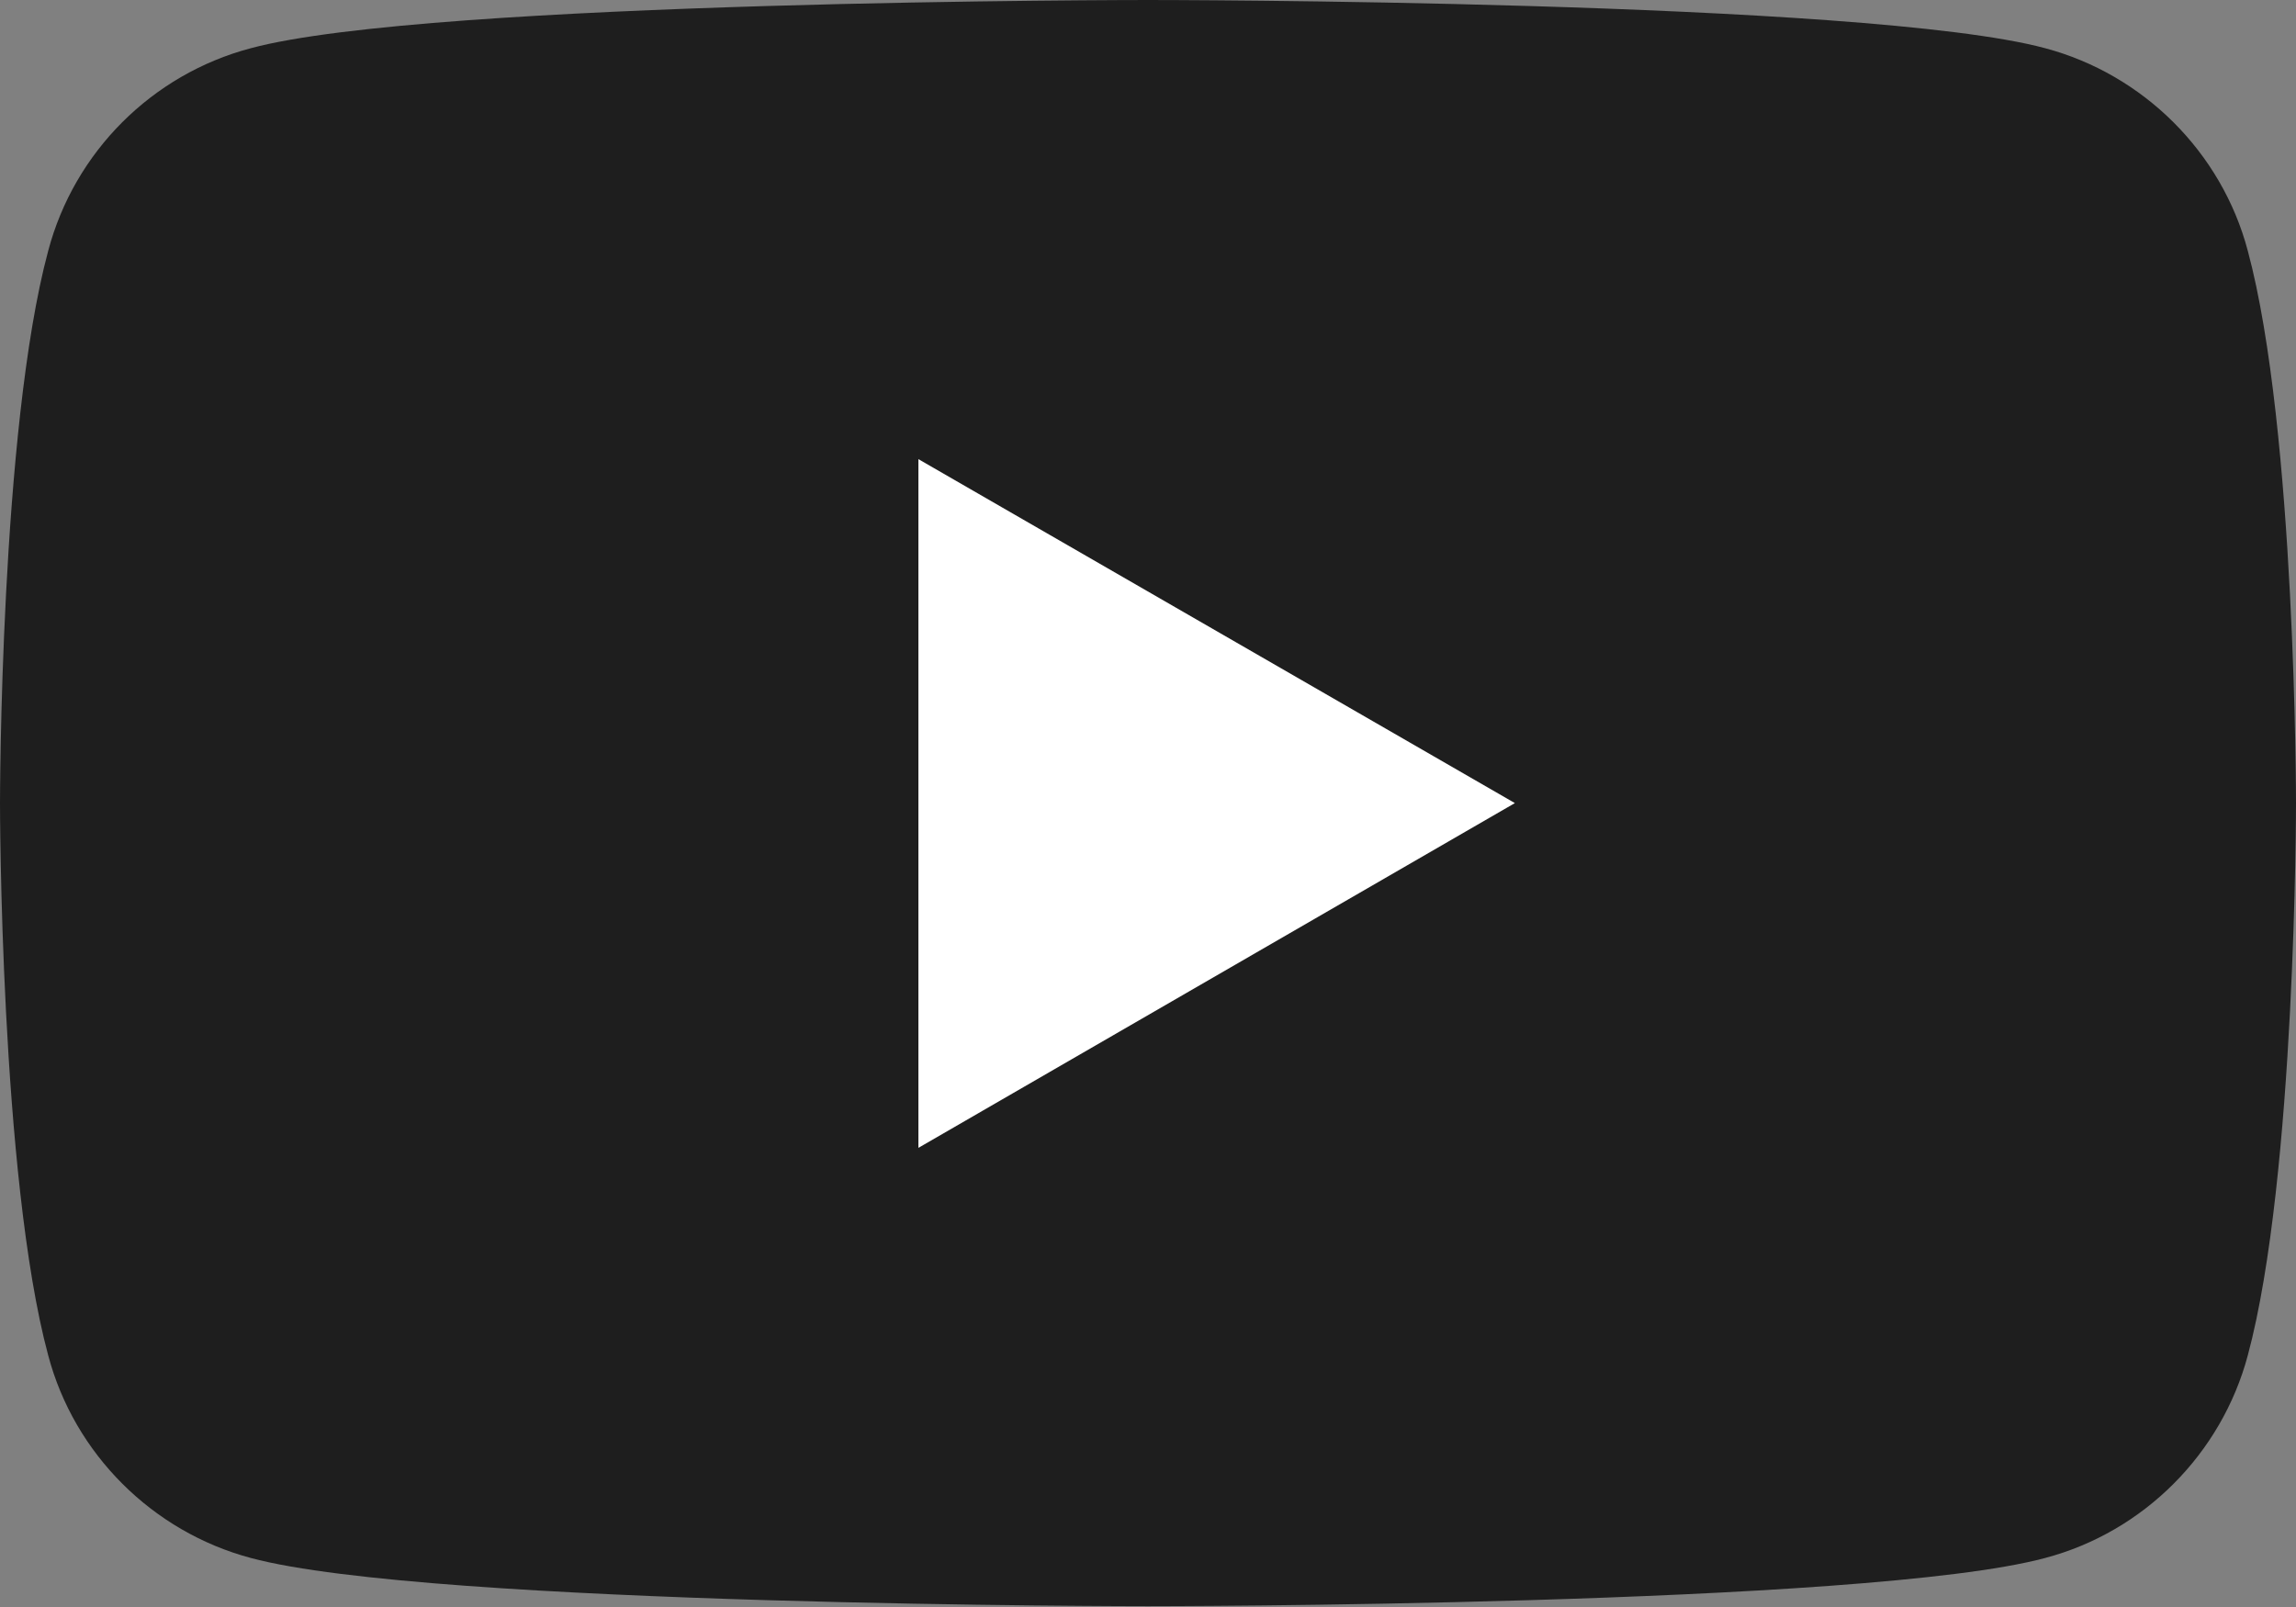<?xml version="1.0" encoding="UTF-8"?> <svg xmlns="http://www.w3.org/2000/svg" id="_レイヤー_2" viewBox="0 0 28.1 19.67"><rect x="0" y="0" width="28.1" height="19.67" fill="#808080" stroke="none"/><defs><style>.cls-1{fill:#1e1e1e;}.cls-1,.cls-2{stroke-width:0px;}.cls-2{fill:#fff;}</style></defs><g id="text"><path class="cls-1" d="M27.51,3.07c-.32-1.21-1.28-2.16-2.48-2.48-2.19-.59-10.98-.59-10.98-.59,0,0-8.79,0-10.98.59C1.86.91.91,1.86.59,3.07c-.59,2.19-.59,6.76-.59,6.76,0,0,0,4.57.59,6.76.32,1.21,1.28,2.16,2.48,2.48,2.19.59,10.98.59,10.98.59,0,0,8.79,0,10.98-.59,1.21-.32,2.16-1.28,2.48-2.48.59-2.19.59-6.76.59-6.76,0,0,0-4.57-.59-6.76Z"></path><polygon class="cls-2" points="11.24 14.05 18.54 9.83 11.24 5.62 11.24 14.05"></polygon></g></svg> 